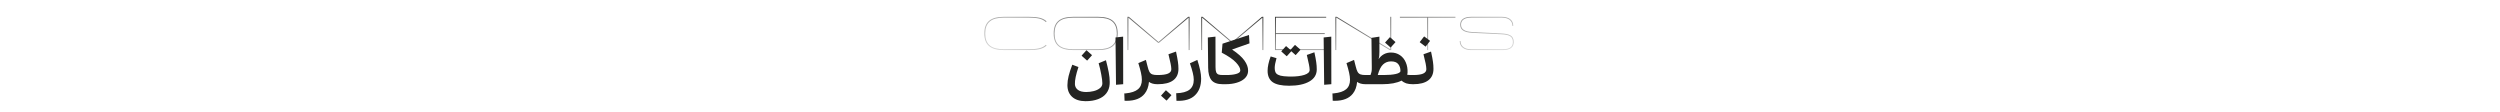 <svg width="1248" height="56" viewBox="0 0 1248 56" fill="none" xmlns="http://www.w3.org/2000/svg">
<path d="M541.879 50.512C538.956 50.491 536.716 49.755 535.159 48.304C533.623 46.875 532.855 44.944 532.855 42.512C532.855 41.061 533.057 39.525 533.463 37.904C533.868 36.261 534.476 34.395 535.286 32.304L538.359 33.456C537.1 37.253 536.513 40.112 536.599 42.032C536.641 43.184 537.132 44.123 538.071 44.848C539.031 45.573 540.428 45.936 542.263 45.936C543.457 45.936 544.673 45.787 545.911 45.488C547.148 45.189 548.183 44.709 549.015 44.048C549.868 43.408 550.295 42.597 550.295 41.616C550.295 40.592 550.113 39.12 549.751 37.2C549.409 35.28 548.972 33.403 548.439 31.568L552.087 30.064C552.663 32.261 553.121 34.245 553.463 36.016C553.804 37.787 553.975 39.419 553.975 40.912C553.975 41.403 553.964 41.765 553.943 42C553.836 43.749 553.292 45.264 552.311 46.544C551.351 47.824 549.975 48.805 548.183 49.488C546.412 50.171 544.311 50.512 541.879 50.512ZM539.991 27.856V27.696L542.295 25.136H542.455L545.079 27.472V27.632L542.775 30.192H542.615L539.991 27.856ZM556.858 18.704L560.666 18.288L560.698 42.032L557.114 42.32L556.858 18.704ZM561.25 46.64C561.57 46.64 561.805 46.629 561.954 46.608C564.749 46.331 566.786 45.648 568.066 44.56C569.368 43.472 570.018 41.893 570.018 39.824C570.018 38.8 569.869 37.627 569.57 36.304C569.272 34.981 568.834 33.381 568.258 31.504L572.034 29.904L572.834 33.04C573.133 34.299 573.453 35.237 573.794 35.856C574.136 36.453 574.594 36.869 575.17 37.104C575.768 37.339 576.621 37.456 577.73 37.456C578.328 37.456 578.84 37.68 579.266 38.128C579.714 38.576 579.938 39.109 579.938 39.728C579.938 40.347 579.714 40.891 579.266 41.36C578.84 41.808 578.328 42.032 577.73 42.032C575.981 42.032 574.594 41.648 573.57 40.88C573.336 43.333 572.61 45.307 571.394 46.8C569.517 49.147 566.52 50.32 562.402 50.32C561.954 50.32 561.613 50.309 561.378 50.288L561.25 46.64ZM579.639 47.824V47.664L581.943 45.104H582.103L584.727 47.44V47.6L582.423 50.16H582.263L579.639 47.824ZM575.511 39.728C575.511 39.109 575.724 38.576 576.151 38.128C576.577 37.68 577.1 37.456 577.719 37.456H577.975C580.236 37.456 581.932 37.221 583.063 36.752C584.193 36.261 584.748 35.515 584.727 34.512C584.705 33.765 584.588 32.859 584.375 31.792C584.161 30.704 583.799 29.136 583.287 27.088L587.063 25.744C587.553 28.048 587.873 29.765 588.023 30.896C588.193 32.005 588.279 33.168 588.279 34.384C588.279 36.88 587.415 38.779 585.687 40.08C583.959 41.381 581.409 42.032 578.039 42.032H577.719C577.121 42.032 576.609 41.808 576.183 41.36C575.735 40.891 575.511 40.347 575.511 39.728ZM587.157 46.544C590.186 46.459 592.405 45.861 593.812 44.752C595.221 43.643 595.925 42 595.925 39.824C595.925 38.843 595.765 37.691 595.445 36.368C595.125 35.045 594.645 33.456 594.005 31.6L597.717 29.904C598.335 31.824 598.805 33.552 599.125 35.088C599.445 36.603 599.605 37.989 599.605 39.248C599.605 42.853 598.57 45.637 596.501 47.6C594.453 49.584 591.381 50.491 587.285 50.32L587.157 46.544ZM610.344 42.032C607.741 42.032 605.885 41.36 604.776 40.016C603.688 38.672 603.133 36.613 603.112 33.84L602.952 18.704L606.76 18.288L606.792 33.52C606.792 34.608 606.899 35.44 607.112 36.016C607.347 36.571 607.709 36.955 608.2 37.168C608.712 37.36 609.427 37.456 610.344 37.456C610.941 37.456 611.453 37.68 611.88 38.128C612.328 38.576 612.552 39.109 612.552 39.728C612.552 40.347 612.328 40.891 611.88 41.36C611.453 41.808 610.941 42.032 610.344 42.032ZM608.136 39.728C608.136 39.109 608.349 38.576 608.776 38.128C609.202 37.68 609.725 37.456 610.344 37.456H612.2C614.205 37.456 615.837 37.275 617.096 36.912C618.376 36.549 619.048 36.048 619.112 35.408C619.133 35.344 619.144 35.227 619.144 35.056C619.144 34.011 618.429 32.72 617 31.184C615.57 29.648 613.202 28.016 609.896 26.288L610.28 21.808L623.496 17.456L623.752 21.648L615.048 24.72C617.97 26.683 620.029 28.517 621.224 30.224C622.44 31.931 623.048 33.595 623.048 35.216C623.048 35.536 623.037 35.771 623.016 35.92C622.888 37.157 622.322 38.245 621.32 39.184C620.338 40.101 619.016 40.805 617.352 41.296C615.709 41.787 613.864 42.032 611.816 42.032H610.344C609.746 42.032 609.234 41.808 608.808 41.36C608.36 40.891 608.136 40.347 608.136 39.728ZM643.534 42.8C639.758 42.8 637.017 42.203 635.31 41.008C633.625 39.792 632.782 37.904 632.782 35.344C632.782 33.339 633.294 30.949 634.318 28.176L637.23 29.04C636.633 31.152 636.334 32.773 636.334 33.904C636.334 34.373 636.356 34.715 636.398 34.928C636.484 35.653 636.74 36.251 637.166 36.72C637.614 37.168 638.308 37.52 639.246 37.776C640.206 38.011 641.508 38.149 643.15 38.192L644.43 38.224C647.118 38.224 649.348 37.947 651.118 37.392C652.91 36.816 653.796 35.984 653.774 34.896C653.753 34.107 653.636 33.2 653.422 32.176C653.23 31.152 652.878 29.573 652.366 27.44L656.142 26.096C656.612 28.251 656.921 29.915 657.07 31.088C657.241 32.261 657.326 33.445 657.326 34.64C657.326 37.264 656.089 39.28 653.614 40.688C651.161 42.096 647.801 42.8 643.534 42.8ZM646.542 22.48L649.134 24.752V24.912L646.862 27.44H646.702L644.622 25.584L642.414 28.016H642.254L639.662 25.712V25.552L641.934 23.056H642.094L644.174 24.912L646.382 22.48H646.542ZM660.765 18.704L664.573 18.288L664.605 42.032L661.021 42.32L660.765 18.704ZM665.157 46.64C665.477 46.64 665.711 46.629 665.861 46.608C668.655 46.331 670.693 45.648 671.973 44.56C673.274 43.472 673.925 41.893 673.925 39.824C673.925 38.8 673.775 37.627 673.477 36.304C673.178 34.981 672.741 33.381 672.165 31.504L675.941 29.904L676.741 33.04C677.039 34.299 677.359 35.237 677.701 35.856C678.042 36.453 678.501 36.869 679.077 37.104C679.674 37.339 680.527 37.456 681.637 37.456C682.234 37.456 682.746 37.68 683.173 38.128C683.621 38.576 683.845 39.109 683.845 39.728C683.845 40.347 683.621 40.891 683.173 41.36C682.746 41.808 682.234 42.032 681.637 42.032C679.887 42.032 678.501 41.648 677.477 40.88C677.242 43.333 676.517 45.307 675.301 46.8C673.423 49.147 670.426 50.32 666.309 50.32C665.861 50.32 665.519 50.309 665.285 50.288L665.157 46.64ZM705.241 37.456C705.838 37.456 706.35 37.68 706.777 38.128C707.225 38.576 707.449 39.109 707.449 39.728C707.449 40.347 707.225 40.891 706.777 41.36C706.35 41.808 705.838 42.032 705.241 42.032C703.982 42.032 702.905 41.893 702.009 41.616C701.113 41.317 700.334 40.859 699.673 40.24C698.542 40.816 697.156 41.264 695.513 41.584C693.87 41.883 692.089 42.032 690.169 42.032H681.625C681.028 42.032 680.516 41.808 680.089 41.36C679.641 40.891 679.417 40.347 679.417 39.728C679.417 39.109 679.63 38.576 680.057 38.128C680.484 37.68 681.006 37.456 681.625 37.456H684.153C684.473 36.581 684.665 35.909 684.729 35.44C684.793 34.971 684.814 34.192 684.793 33.104L684.633 18.896L688.601 18.288V25.904C688.601 26.672 688.58 27.291 688.537 27.76C688.494 28.229 688.377 28.816 688.185 29.52C689.7 27.323 691.769 26.224 694.393 26.224C696.121 26.224 697.625 26.672 698.905 27.568C700.185 28.443 701.145 29.648 701.785 31.184C702.446 32.699 702.734 34.405 702.649 36.304C702.649 36.624 702.596 36.965 702.489 37.328C703.022 37.413 703.94 37.456 705.241 37.456ZM690.745 37.456C693.177 37.456 695.172 37.285 696.729 36.944C698.308 36.581 699.097 36.08 699.097 35.44V35.28C699.097 34.043 698.745 32.965 698.041 32.048C697.337 31.109 696.121 30.64 694.393 30.64C692.857 30.64 691.545 31.141 690.457 32.144C689.369 33.125 688.473 34.896 687.769 37.456H690.745ZM691.481 21.328V21.168L693.785 18.608H693.945L696.569 20.944V21.104L694.265 23.664H694.105L691.481 21.328ZM708.77 21.104V20.944L710.882 18.224H711.01L713.826 20.336V20.496L711.714 23.216L711.586 23.248L708.77 21.104ZM703.042 39.728C703.042 39.109 703.255 38.576 703.682 38.128C704.109 37.68 704.631 37.456 705.25 37.456H705.506C707.682 37.456 709.314 37.221 710.402 36.752C711.511 36.261 712.055 35.515 712.034 34.512C712.013 33.723 711.895 32.784 711.682 31.696C711.469 30.587 711.106 29.051 710.594 27.088L714.37 25.744C714.861 27.984 715.181 29.68 715.33 30.832C715.501 31.963 715.586 33.147 715.586 34.384C715.586 36.88 714.733 38.779 713.026 40.08C711.341 41.381 708.855 42.032 705.57 42.032H705.25C704.653 42.032 704.141 41.808 703.714 41.36C703.266 40.891 703.042 40.347 703.042 39.728Z" fill="#242422"/>
<path d="M522.45 10.672C520.698 8.92 517.842 8.392 513.594 8.392H501.114C494.466 8.392 491.37 11.032 491.37 16.696V16.72C491.37 22.384 494.466 25 501.114 25H513.594C517.842 25 520.698 24.472 522.45 22.72L522.114 22.36C520.314 24.112 517.626 24.568 513.594 24.568H501.114C494.706 24.568 491.826 22.12 491.826 16.72V16.696C491.826 11.296 494.706 8.824 501.114 8.824H513.594C517.626 8.824 520.314 9.28 522.114 11.032L522.45 10.672ZM535.732 8.392C529.084 8.392 525.988 11.032 525.988 16.696V16.72C525.988 22.384 529.084 25 535.732 25H548.212C554.86 25 557.956 22.384 557.956 16.72V16.696C557.956 11.032 554.86 8.392 548.212 8.392H535.732ZM535.732 24.568C529.324 24.568 526.444 22.12 526.444 16.72V16.696C526.444 11.296 529.324 8.824 535.732 8.824H548.212C554.62 8.824 557.5 11.296 557.5 16.696V16.72C557.5 22.12 554.62 24.568 548.212 24.568H535.732ZM563.526 8.392H562.83V25H563.286V8.8L578.094 21.328H578.574L593.382 8.8V25H593.838V8.392H593.142L578.334 20.968L563.526 8.392ZM600.346 8.392H599.65V25H600.106V8.8L614.914 21.328H615.394L630.202 8.8V25H630.658V8.392H629.962L615.154 20.968L600.346 8.392ZM636.47 8.392V25H662.03V24.568H636.926V17.008H661.31V16.576H636.926V8.824H662.03V8.392H636.47ZM694.043 24.64L667.331 8.392H666.611V25H667.067V8.752L693.779 25H694.499V8.392H694.043V24.64ZM698.826 8.392V8.824H712.458V25H712.914V8.824H726.546V8.392H698.826ZM755.408 12.904C755.408 9.952 753.128 8.392 749.72 8.392H734.432C730.592 8.392 728.936 9.976 728.936 12.328C728.936 14.824 730.76 16.168 734.912 16.384L749.432 17.104C753.104 17.296 755.24 17.944 755.24 20.944C755.24 23.416 753.632 24.592 750.152 24.592H734.384C731.216 24.592 729.104 23.152 729.104 20.488H728.696C728.696 23.44 730.976 25 734.384 25H750.152C753.92 25 755.648 23.584 755.648 20.944C755.648 17.704 753.344 16.888 749.384 16.696L734.912 15.976C731.168 15.784 729.344 14.584 729.344 12.328C729.344 10.144 730.928 8.8 734.432 8.8H749.72C752.888 8.8 755 10.24 755 12.904H755.408Z" fill="url(#paint0_radial_555_17235)"/>
<defs>
<radialGradient id="paint0_radial_555_17235" cx="0" cy="0" r="1" gradientUnits="userSpaceOnUse" gradientTransform="translate(623.5 5.5) rotate(90) scale(38 202.949)">
<stop stop-color="#242422"/>
<stop offset="1" stop-color="#242422" stop-opacity="0"/>
</radialGradient>
</defs>
</svg>
